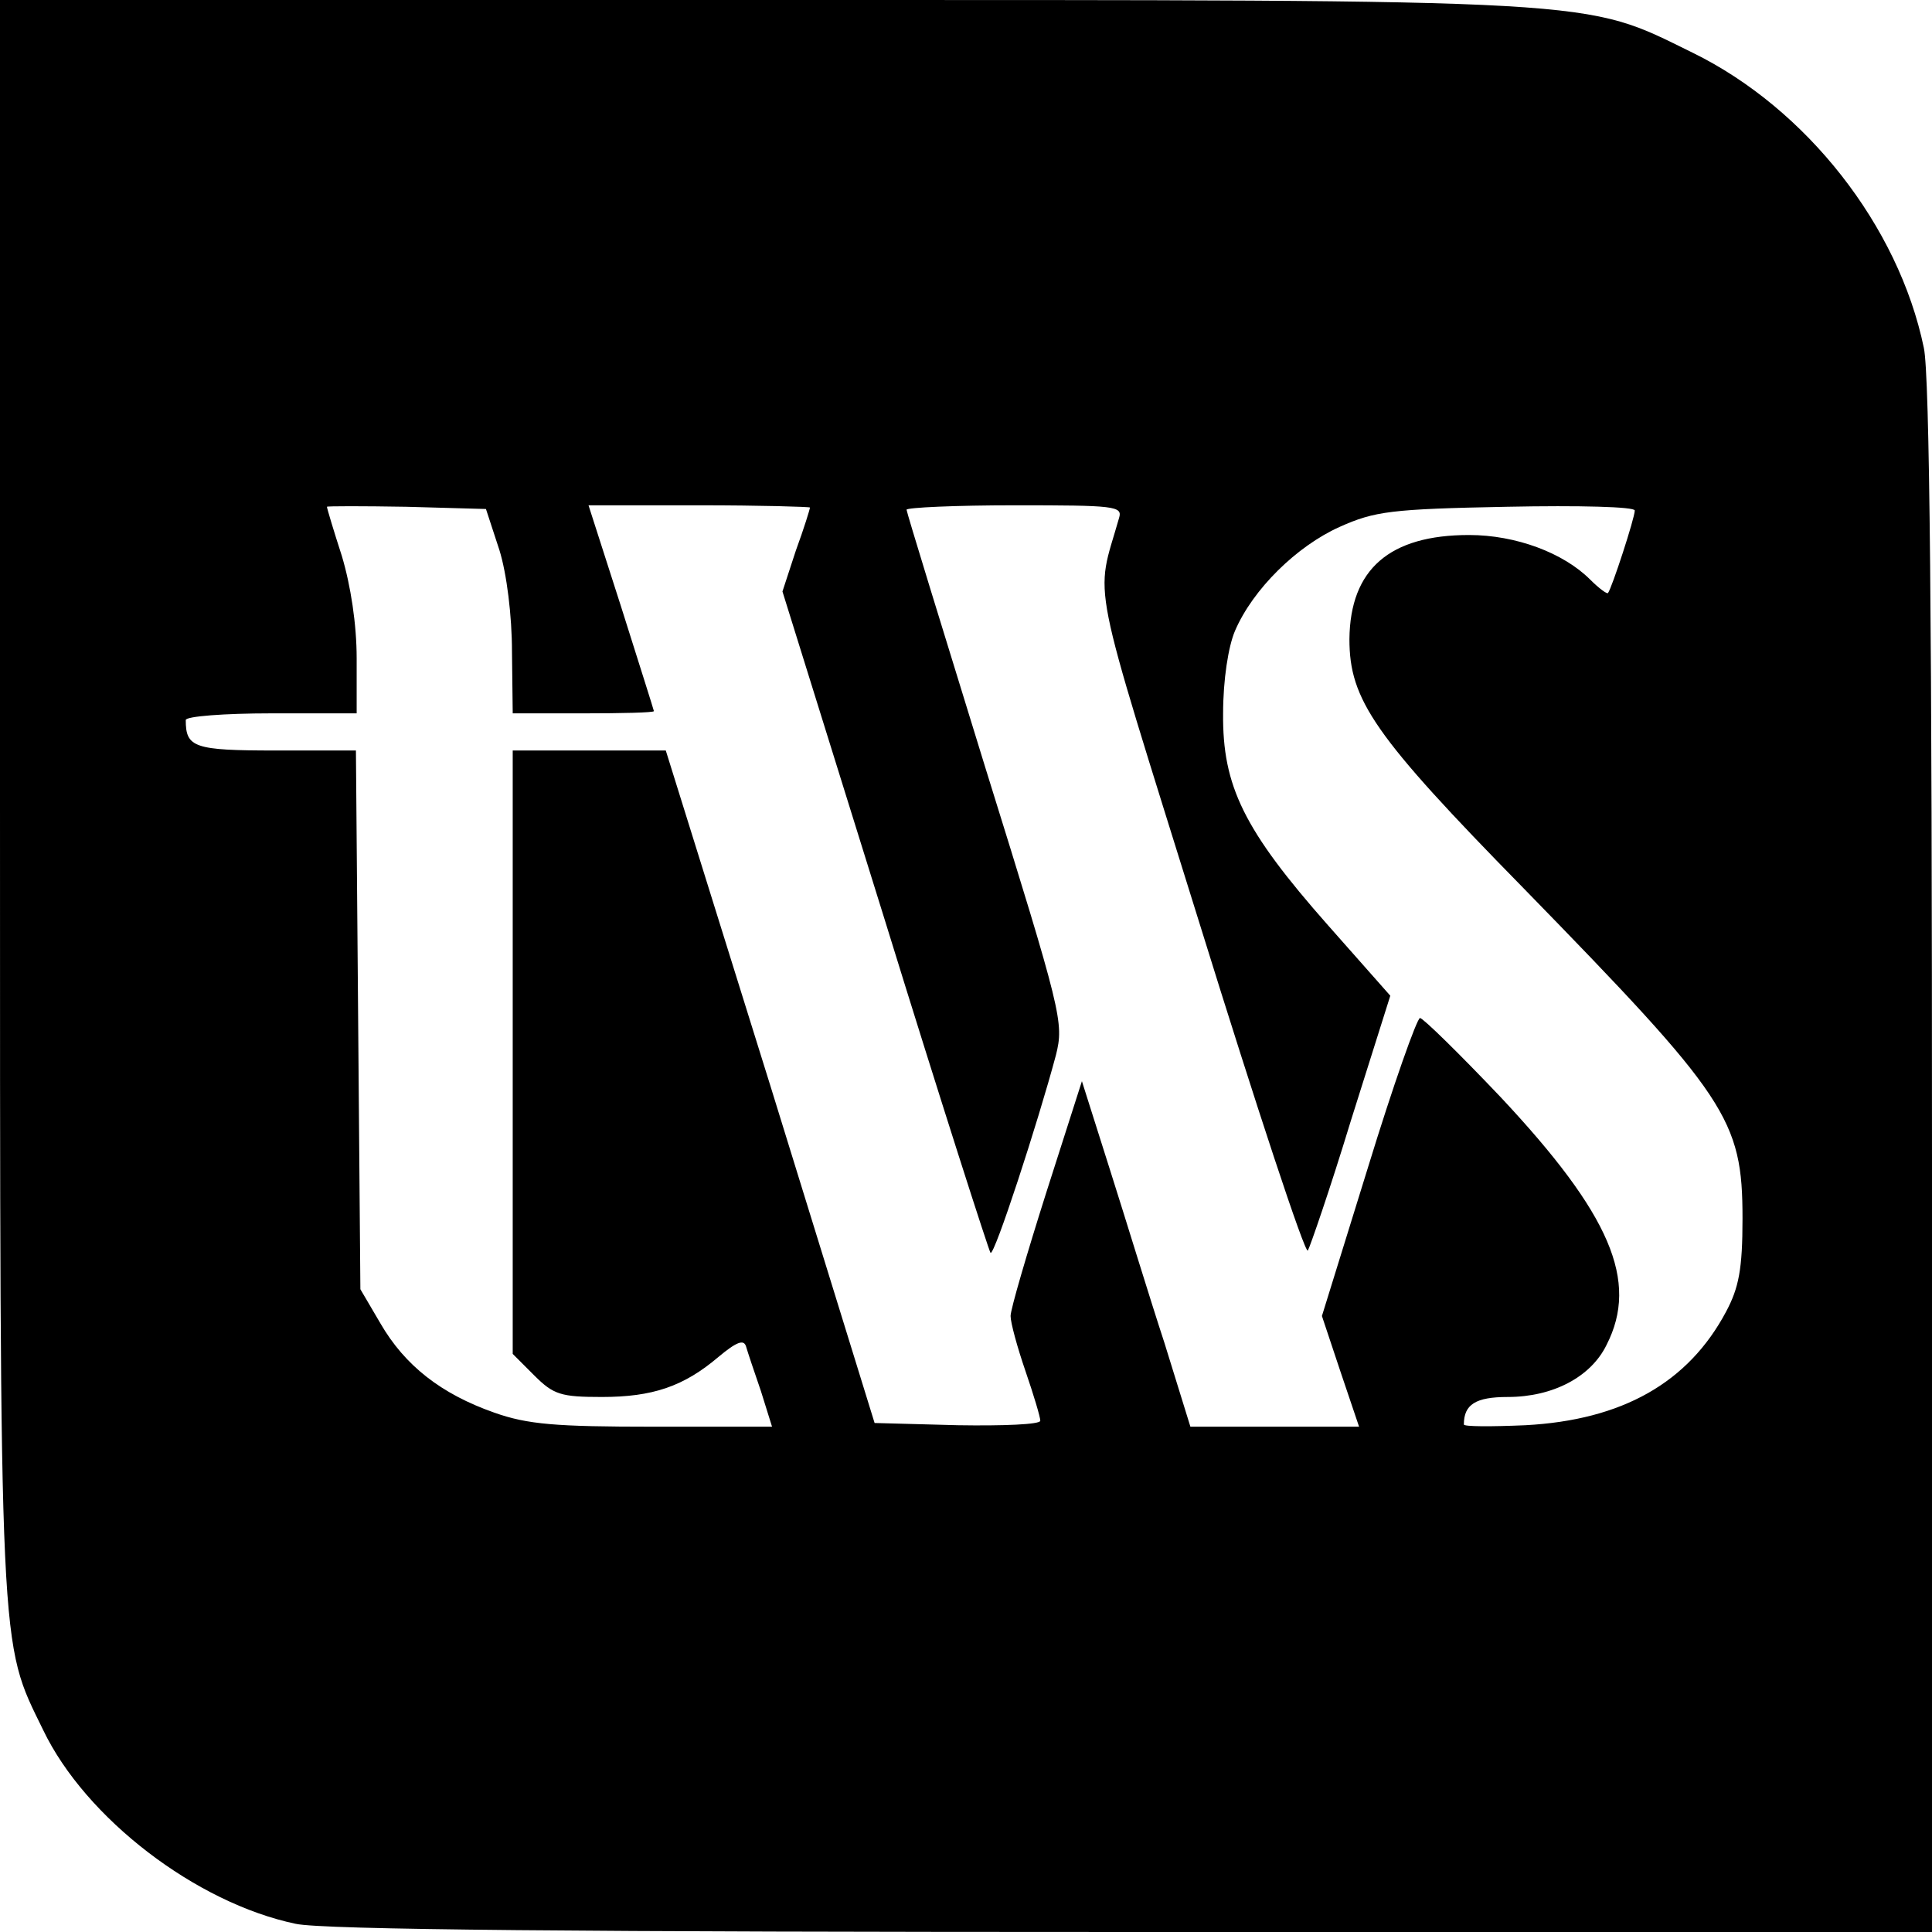 <?xml version="1.0" standalone="no"?>
<!DOCTYPE svg PUBLIC "-//W3C//DTD SVG 20010904//EN"
 "http://www.w3.org/TR/2001/REC-SVG-20010904/DTD/svg10.dtd">
<svg version="1.0" xmlns="http://www.w3.org/2000/svg"
 width="260pt" height="260pt" viewBox="0 0 260 260"
 preserveAspectRatio="xMidYMid meet">
<g transform="translate(0,260) scale(0.1,-0.1)"
fill="#000000" stroke="none">
<path d="M0 1528 c0 -1170 -1 -1135 58 -1256 57 -119 206 -233 340 -261 37 -8
384 -11 1127 -11 l1075 0 0 1040 c0 711 -3 1056 -11 1092 -34 164 -158 322
-311 397 -149 73 -108 71 -1254 71 l-1024 0 0 -1072z m672 332 c10 -32 17 -89
17 -137 l1 -83 95 0 c52 0 95 1 95 3 0 1 -20 64 -44 140 l-44 137 149 0 c82 0
149 -2 149 -3 0 -2 -8 -28 -19 -58 l-18 -55 138 -443 c75 -243 140 -445 142
-447 5 -5 64 176 88 266 11 44 8 56 -95 387 -58 188 -106 344 -106 347 0 3 66
6 146 6 134 0 145 -1 140 -17 -32 -113 -42 -63 109 -548 76 -245 141 -442 145
-438 3 5 30 83 58 175 l53 168 -84 95 c-113 128 -142 187 -141 285 0 45 7 90
16 111 24 56 83 114 141 140 47 21 69 24 225 27 98 2 172 0 172 -5 0 -10 -31
-105 -36 -111 -1 -2 -12 6 -24 18 -36 36 -100 60 -163 60 -107 0 -160 -46
-161 -140 0 -82 33 -130 234 -335 275 -282 295 -311 295 -445 0 -68 -5 -93
-22 -125 -51 -96 -140 -146 -270 -153 -46 -2 -83 -2 -83 1 0 27 16 37 59 37
61 0 112 27 133 70 44 86 5 176 -142 333 -56 59 -105 107 -109 107 -4 0 -36
-90 -70 -201 l-62 -200 25 -75 25 -74 -114 0 -113 0 -35 113 c-20 61 -52 166
-73 232 l-38 120 -48 -150 c-26 -82 -48 -157 -48 -166 0 -9 9 -42 20 -74 11
-32 20 -62 20 -67 0 -5 -50 -7 -111 -6 l-112 3 -140 453 -141 452 -103 0 -103
0 0 -406 0 -406 29 -29 c26 -26 36 -29 91 -29 68 0 110 14 157 54 24 20 34 24
37 14 2 -7 11 -34 20 -60 l15 -48 -160 0 c-131 0 -169 3 -214 19 -71 25 -120
63 -153 120 l-27 46 -3 363 -3 362 -108 0 c-110 0 -121 4 -121 41 0 5 52 9
115 9 l115 0 0 74 c0 46 -8 98 -20 138 -11 34 -20 64 -20 66 0 1 48 1 107 0
l107 -3 18 -55z"/>
</g>
</svg>
